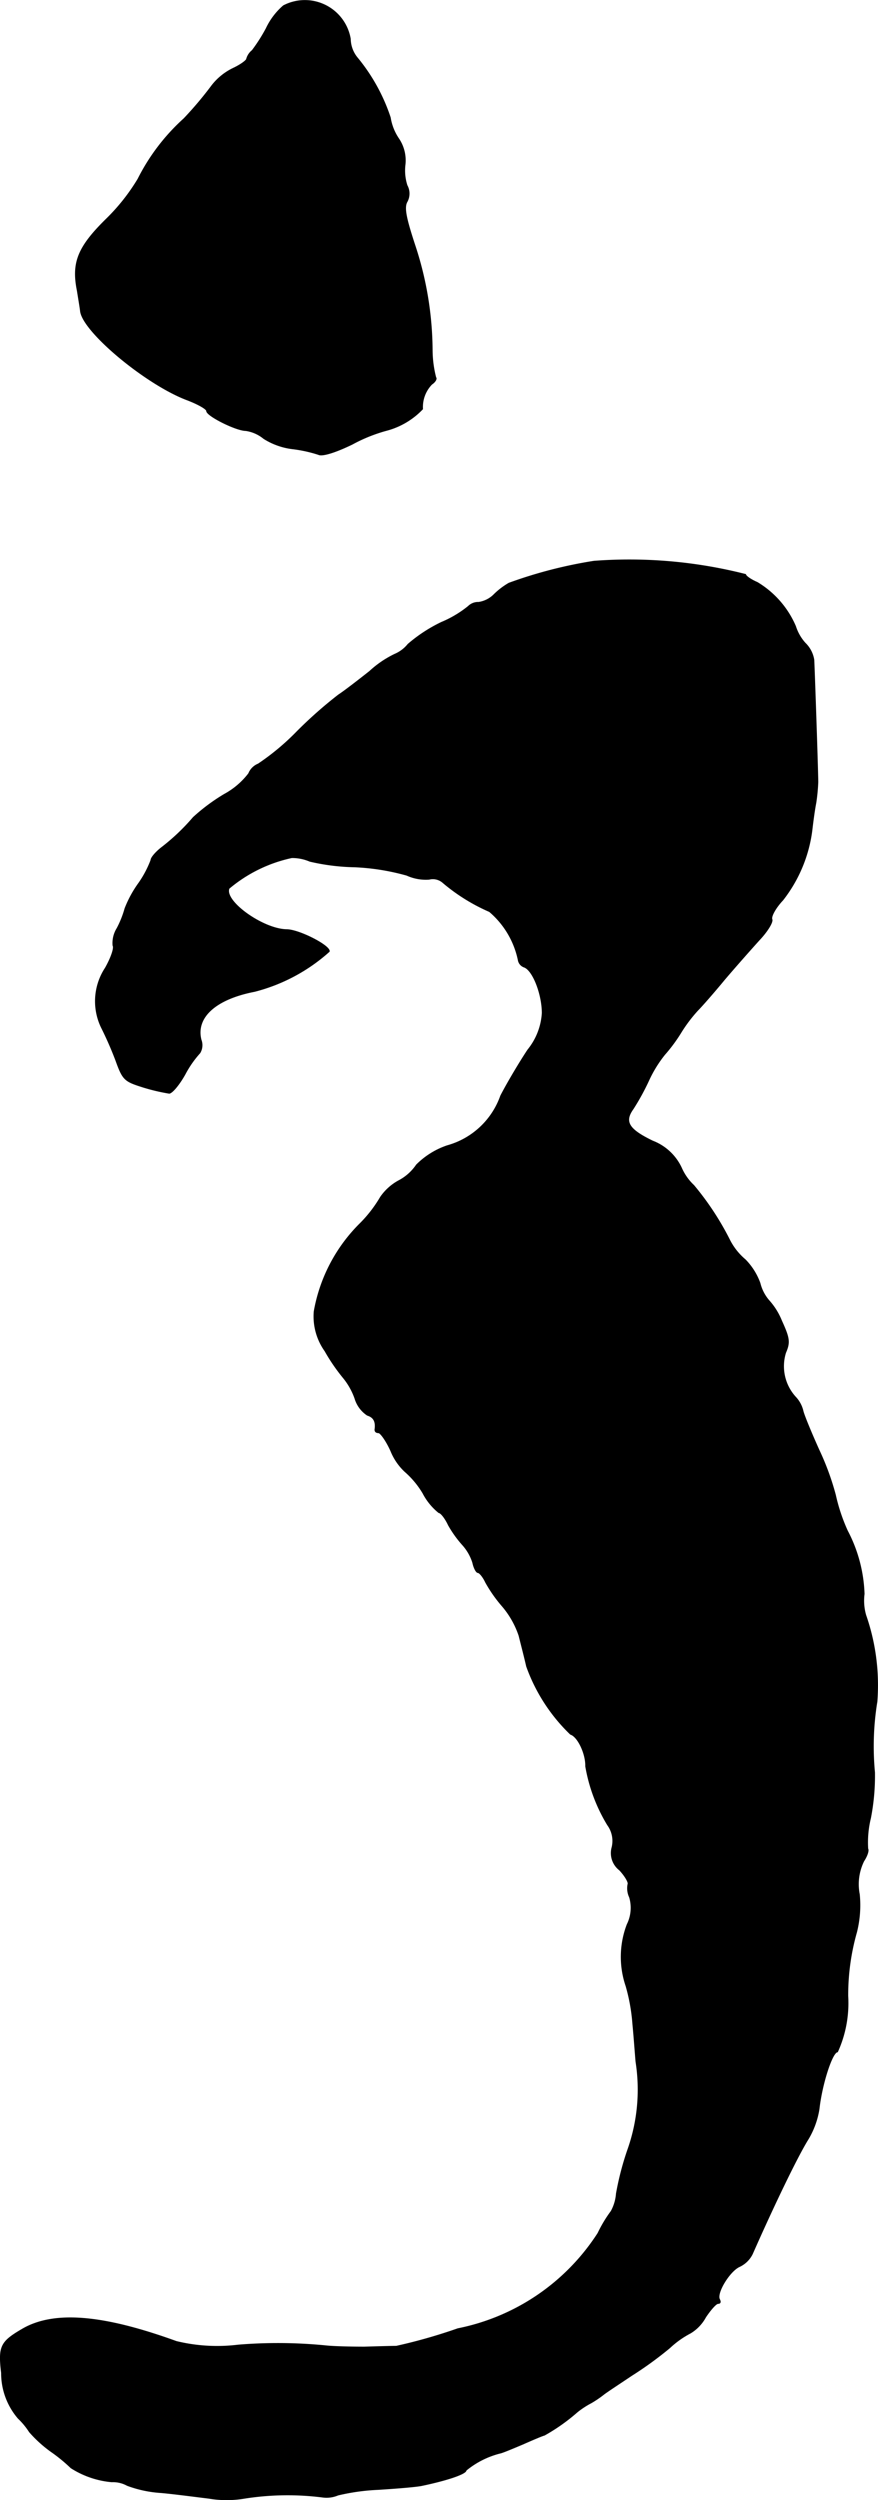 <?xml version="1.0" encoding="UTF-8"?>
<svg xmlns="http://www.w3.org/2000/svg"
     version="1.1"
     width="4.699mm"
     height="13.378mm"
     viewBox="0 0 13.32 37.921">
   <defs>
      <style type="text/css"><![CDATA[
      .a {
        stroke: #000;
        stroke-linecap: round;
        stroke-linejoin: round;
        stroke-width: 0.01px;
      }
    ]]></style>
   </defs>
   <path class="a"
         d="M4.299.086A1.044,1.044,0,0,0,4.038.431a2.534,2.534,0,0,1-.212.333A.253.253,0,0,0,3.741.891c0,.024-.091.091-.206.145a.909.909,0,0,0-.321.26,5.499,5.499,0,0,1-.424.503,3.123,3.123,0,0,0-.697.915,3.02,3.02,0,0,1-.485.612c-.43.424-.521.66-.436,1.084.018.115.042.254.048.309.036.315,1.005,1.121,1.629,1.351.157.061.285.133.285.164,0,.073.448.297.594.297a.558.558,0,0,1,.273.121,1.052,1.052,0,0,0,.448.157,2.069,2.069,0,0,1,.382.085c.055.03.254-.03.515-.157a2.399,2.399,0,0,1,.509-.206,1.168,1.168,0,0,0,.557-.327.495.495,0,0,1,.139-.376c.055-.036.079-.085.061-.103A1.692,1.692,0,0,1,6.558,5.307a5.156,5.156,0,0,0-.267-1.599c-.133-.406-.164-.563-.115-.648a.258.258,0,0,0,0-.248.735.735,0,0,1-.03-.315.588.588,0,0,0-.097-.394.789.789,0,0,1-.127-.321,2.811,2.811,0,0,0-.497-.902.461.461,0,0,1-.109-.291A.701.701,0,0,0,4.299.086Z"/>
   <path class="a"
         d="M9.011,8.511a6.888,6.888,0,0,0-1.29.333,1.108,1.108,0,0,0-.23.176.415.415,0,0,1-.23.115.212.212,0,0,0-.157.061,1.659,1.659,0,0,1-.406.242,2.293,2.293,0,0,0-.509.333.516.516,0,0,1-.2.151,1.548,1.548,0,0,0-.382.26c-.176.139-.388.303-.472.357a6.561,6.561,0,0,0-.63.557,3.683,3.683,0,0,1-.588.491.263.263,0,0,0-.145.145,1.16,1.16,0,0,1-.369.315,2.87,2.87,0,0,0-.472.351,3.192,3.192,0,0,1-.485.46c-.085.067-.157.151-.157.188a1.588,1.588,0,0,1-.182.345,1.729,1.729,0,0,0-.212.388,1.483,1.483,0,0,1-.121.303.424.424,0,0,0-.061.26c.024.036-.03.188-.115.339a.918.918,0,0,0-.061.902,5.367,5.367,0,0,1,.218.497c.109.303.133.321.424.412a2.931,2.931,0,0,0,.388.091c.042,0,.151-.127.242-.291a1.566,1.566,0,0,1,.224-.321.227.227,0,0,0,.018-.2c-.085-.339.218-.618.812-.733a2.697,2.697,0,0,0,1.133-.606c.024-.085-.46-.333-.648-.333-.357-.006-.951-.43-.872-.624a2.19,2.19,0,0,1,.951-.466.679.679,0,0,1,.273.055,3.245,3.245,0,0,0,.678.085,3.458,3.458,0,0,1,.793.127.703.703,0,0,0,.339.061.229.229,0,0,1,.206.048,2.838,2.838,0,0,0,.709.442,1.316,1.316,0,0,1,.436.733.137.137,0,0,0,.091.109c.133.048.273.412.273.697a.977.977,0,0,1-.218.557c-.121.182-.309.497-.412.697a1.198,1.198,0,0,1-.812.757,1.205,1.205,0,0,0-.466.291.738.738,0,0,1-.273.242.796.796,0,0,0-.273.248,1.975,1.975,0,0,1-.303.394,2.483,2.483,0,0,0-.703,1.339.907.907,0,0,0,.164.6,2.87,2.87,0,0,0,.273.4,1.043,1.043,0,0,1,.182.321.464.464,0,0,0,.188.254c.097.03.133.097.115.218,0,.03.018.048.055.048.03,0,.121.127.188.279a.878.878,0,0,0,.212.309,1.345,1.345,0,0,1,.273.327.931.931,0,0,0,.242.297c.03,0,.097.085.145.188a1.702,1.702,0,0,0,.212.297.73.73,0,0,1,.157.273c.018.085.055.151.079.151s.079.067.115.145a2.139,2.139,0,0,0,.254.363,1.347,1.347,0,0,1,.254.448c.03.121.085.333.115.466a2.681,2.681,0,0,0,.666,1.03c.115.036.236.303.23.485A2.544,2.544,0,0,0,9.217,27.681a.409.409,0,0,1,.067.339.326.326,0,0,0,.115.345c.085.091.139.188.127.212a.318.318,0,0,0,.024.2.566.566,0,0,1-.036.412,1.375,1.375,0,0,0-.018.933,2.808,2.808,0,0,1,.103.575c.018.182.036.442.048.575A2.732,2.732,0,0,1,9.532,32.581a4.39,4.39,0,0,0-.182.691.656.656,0,0,1-.079.267,2.007,2.007,0,0,0-.2.333,3.296,3.296,0,0,1-2.126,1.448,8.098,8.098,0,0,1-.933.266c-.067,0-.285.006-.485.012-.2,0-.46-.006-.575-.018a7.366,7.366,0,0,0-1.339-.012,2.616,2.616,0,0,1-.939-.055C1.555,35.107.81,35.046.331,35.331c-.321.188-.357.26-.309.66a1.052,1.052,0,0,0,.254.69,1.11,1.11,0,0,1,.17.206,1.929,1.929,0,0,0,.327.297,2.461,2.461,0,0,1,.303.248,1.371,1.371,0,0,0,.618.212.446.446,0,0,1,.236.055,1.789,1.789,0,0,0,.515.109c.2.018.521.061.721.085a1.614,1.614,0,0,0,.545,0,4.211,4.211,0,0,1,1.175-.018.448.448,0,0,0,.242-.03,3.215,3.215,0,0,1,.612-.085c.285-.018.581-.042.666-.061.376-.079.666-.176.666-.23a1.32,1.32,0,0,1,.515-.26c.036-.006.194-.073.351-.139.164-.073.309-.133.321-.133a2.876,2.876,0,0,0,.497-.351,1.286,1.286,0,0,1,.212-.139,1.635,1.635,0,0,0,.188-.127c.036-.03.23-.157.43-.291a5.541,5.541,0,0,0,.575-.418,1.419,1.419,0,0,1,.315-.224.634.634,0,0,0,.23-.242c.073-.109.157-.206.188-.206.036,0,.042-.024.024-.061-.055-.091.145-.424.297-.497a.415.415,0,0,0,.2-.194c.315-.715.684-1.484.848-1.744a1.29,1.29,0,0,0,.164-.454c.042-.382.2-.866.279-.866a1.789,1.789,0,0,0,.157-.848,3.484,3.484,0,0,1,.133-.969,1.673,1.673,0,0,0,.042-.575.793.793,0,0,1,.067-.503c.048-.073.079-.157.061-.188a1.555,1.555,0,0,1,.042-.466,3.359,3.359,0,0,0,.061-.691,4.208,4.208,0,0,1,.036-1.072,3.232,3.232,0,0,0-.17-1.314.794.794,0,0,1-.024-.321,2.216,2.216,0,0,0-.254-.957,2.732,2.732,0,0,1-.182-.545,4.058,4.058,0,0,0-.248-.678c-.109-.242-.218-.503-.242-.588a.464.464,0,0,0-.115-.218.692.692,0,0,1-.151-.672c.067-.157.061-.218-.061-.485a1.042,1.042,0,0,0-.182-.297.633.633,0,0,1-.145-.273.981.981,0,0,0-.224-.357.958.958,0,0,1-.23-.285,4.323,4.323,0,0,0-.551-.842.806.806,0,0,1-.188-.267.798.798,0,0,0-.436-.406c-.363-.176-.436-.291-.297-.485a3.602,3.602,0,0,0,.236-.43,1.882,1.882,0,0,1,.242-.394,2.436,2.436,0,0,0,.254-.345,2.245,2.245,0,0,1,.248-.327c.061-.061.242-.267.406-.466.17-.2.406-.466.527-.6.121-.127.212-.273.194-.315s.055-.176.164-.291a2.162,2.162,0,0,0,.442-1.054c.012-.103.036-.297.061-.424a2.908,2.908,0,0,0,.03-.315c-.006-.339-.055-1.75-.061-1.853a.453.453,0,0,0-.133-.254.694.694,0,0,1-.145-.254,1.433,1.433,0,0,0-.581-.666c-.097-.042-.176-.097-.176-.121A7.152,7.152,0,0,0,9.011,8.511Z"/>
</svg>
